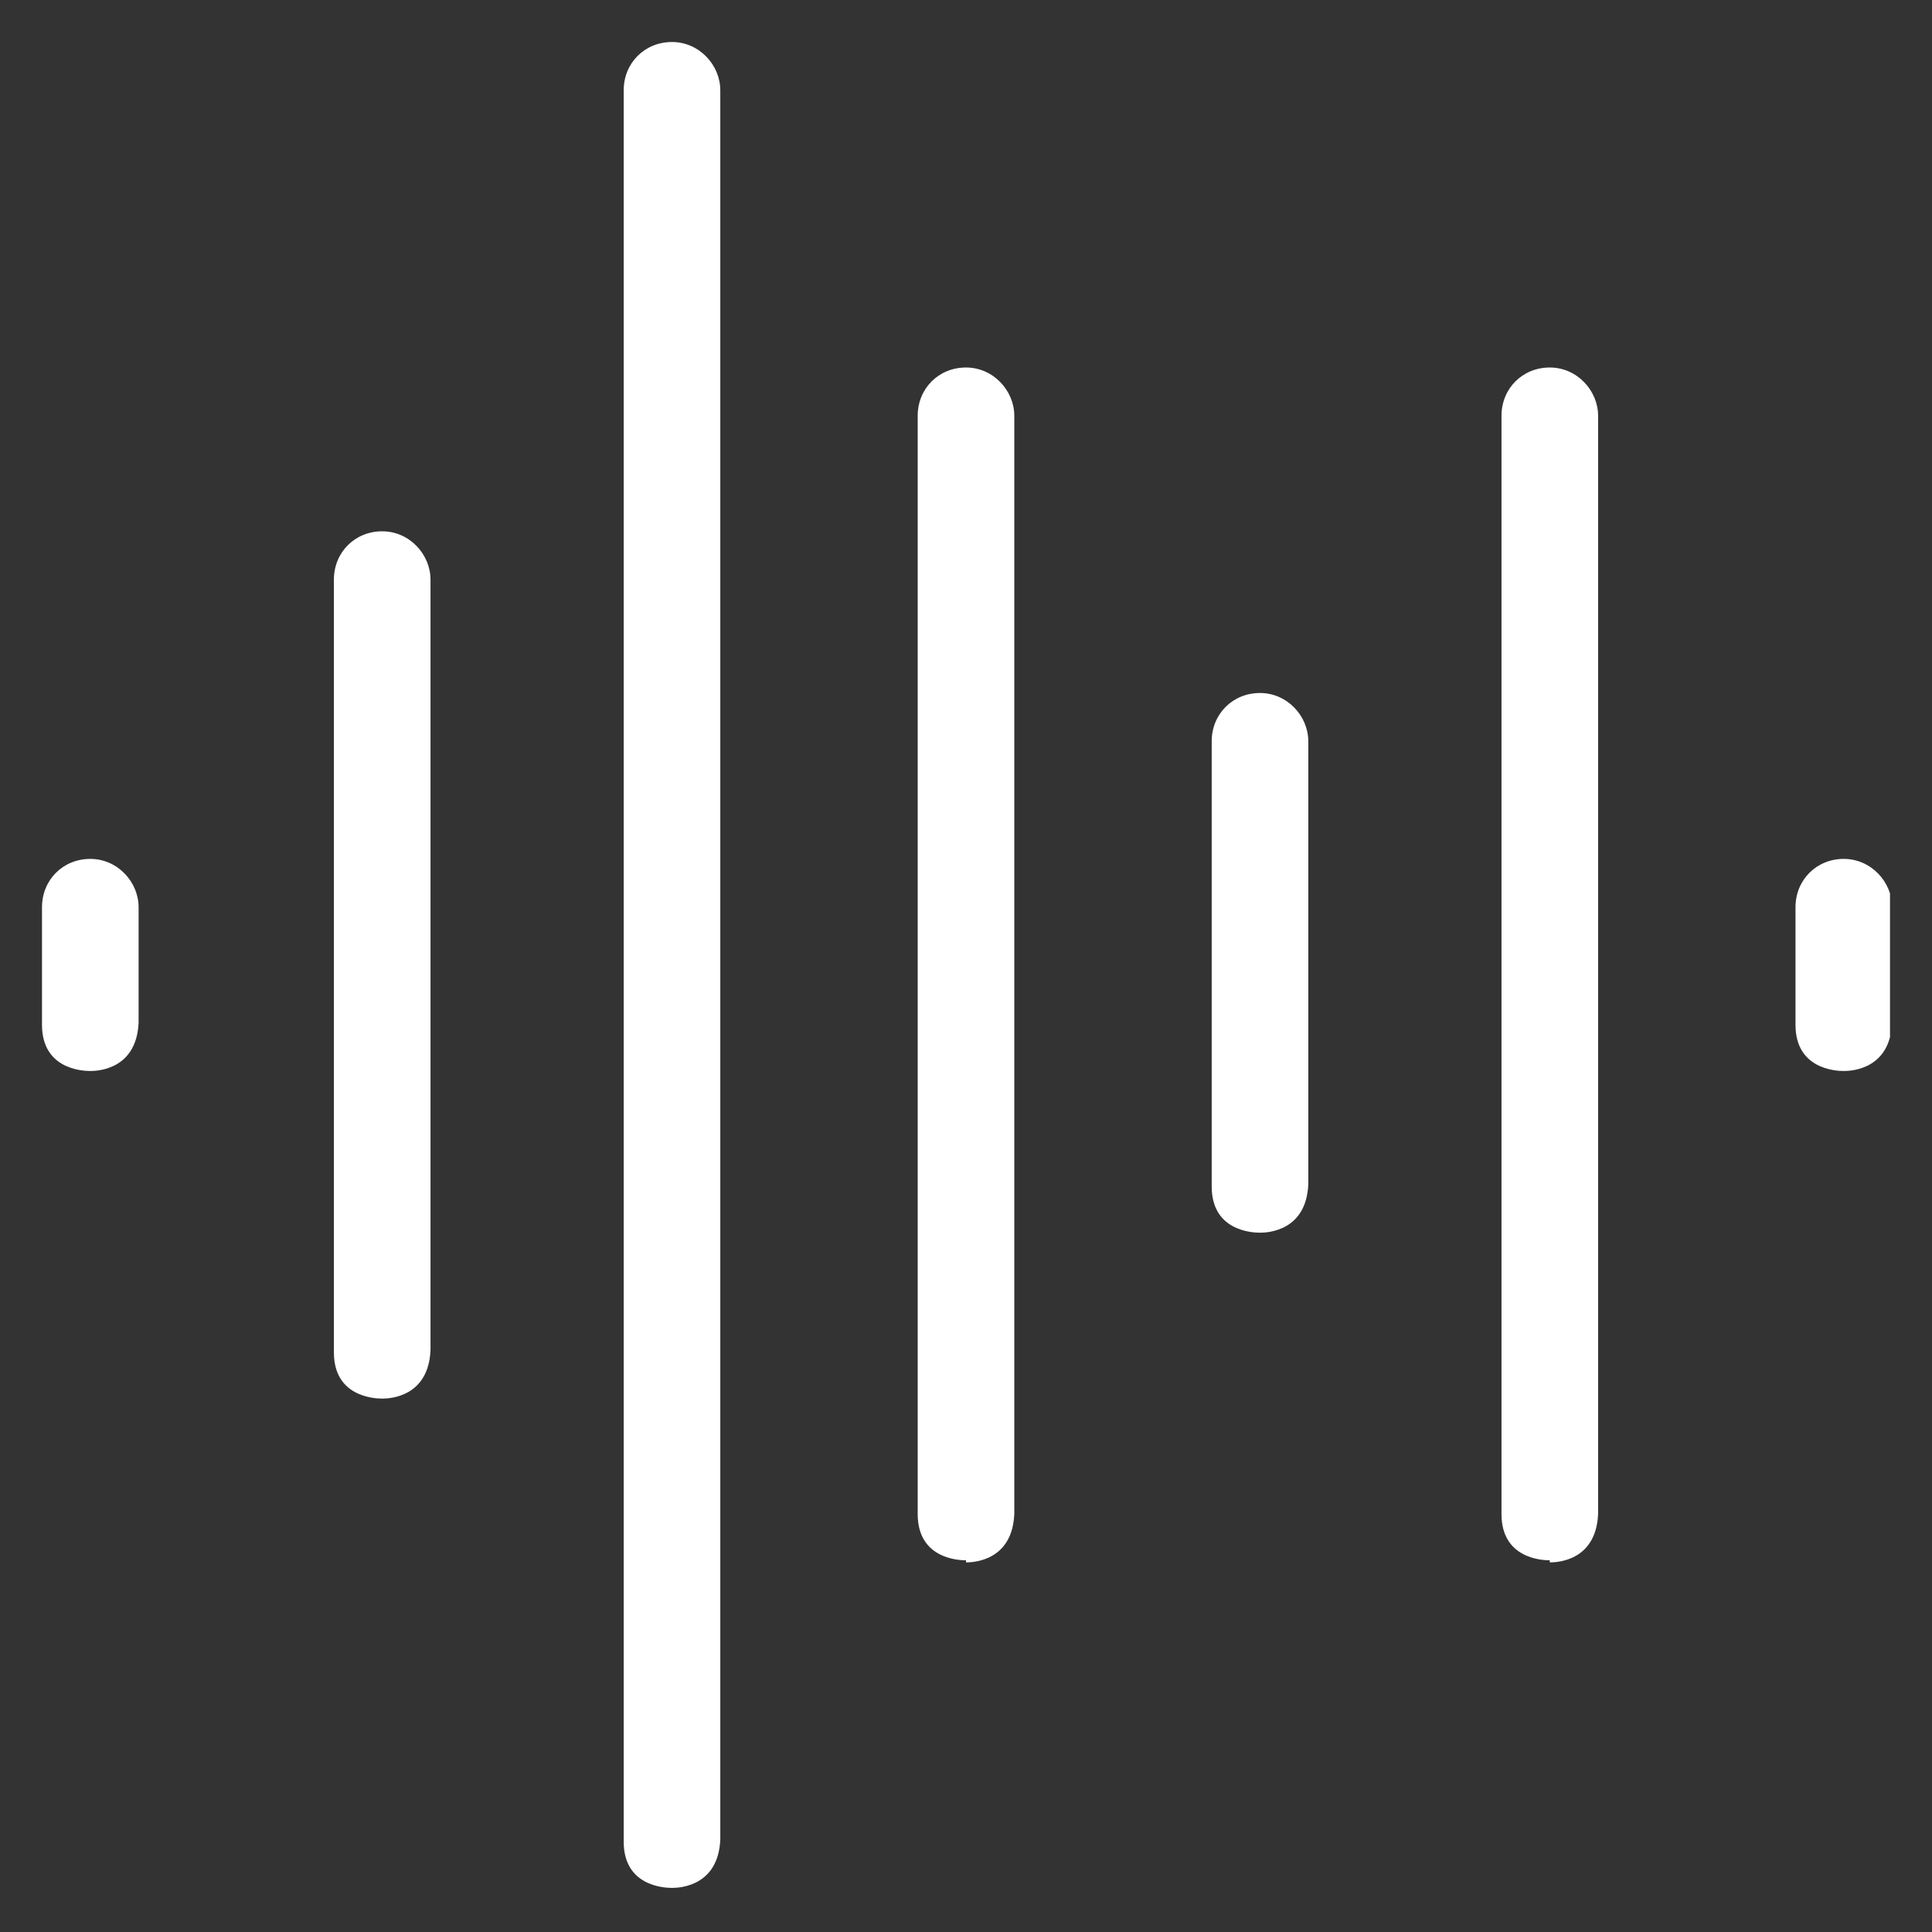 <svg width="92" height="92" viewBox="0 0 92 92" fill="none" xmlns="http://www.w3.org/2000/svg">
<rect x="0" y="0" width="92" height="92" fill="#333333" stroke="none"/>
<g clip-path="url(#clip0_718_28683)">
<path d="M73.8 74.4C74.2 74.4 76 74.3 76.1 72.1V19.8C76.1 18.6 75.1 17.5 73.8 17.5C72.5 17.5 71.5 18.5 71.5 19.8V72.1C71.5 74.2 73.4 74.3 73.8 74.3V74.4Z" fill="white"/>
<path d="M46 74.4C46.4 74.4 48.2 74.3 48.3 72.1V19.8C48.3 18.6 47.3 17.5 46 17.5C44.7 17.5 43.7 18.5 43.7 19.8V72.1C43.7 74.2 45.6 74.3 46 74.3V74.4Z" fill="white"/>
<path d="M57.7 35.4V56.5C57.7 58.6 59.6 58.7 60 58.7C60.4 58.7 62.2 58.6 62.3 56.4V35.3C62.3 34.1 61.3 33 60 33C58.7 33 57.7 34 57.7 35.3V35.4Z" fill="white"/>
<path d="M85.5 43.2V48.8C85.5 50.9 87.4 51 87.8 51C88.2 51 90 50.9 90.1 48.7V43.2C90.1 42 89.1 40.9 87.8 40.9C86.5 40.9 85.5 41.9 85.5 43.2Z" fill="white"/>
<path d="M4.3 51C4.7 51 6.5 50.9 6.6 48.7V43.2C6.6 42 5.6 40.9 4.3 40.9C3 40.9 2 41.9 2 43.2V48.8C2 50.9 3.9 51 4.3 51Z" fill="white"/>
<path d="M18.2 66.6C18.6 66.6 20.4 66.5 20.5 64.3V27.6C20.5 26.4 19.5 25.3 18.2 25.3C16.9 25.3 15.9 26.3 15.9 27.6V64.4C15.9 66.5 17.8 66.6 18.2 66.6Z" fill="white"/>
<path d="M34.3 87.7V4.3C34.3 3.1 33.3 2 32 2C30.7 2 29.7 3 29.7 4.3V87.7C29.7 89.8 31.6 89.9 32 89.9C32.4 89.9 34.2 89.8 34.3 87.6V87.7Z" fill="white"/>
</g>
<defs>
<clipPath id="clip0_718_28683">
<rect width="88" height="88" fill="white" transform="translate(2 2)"/>
</clipPath>
</defs>
</svg>
